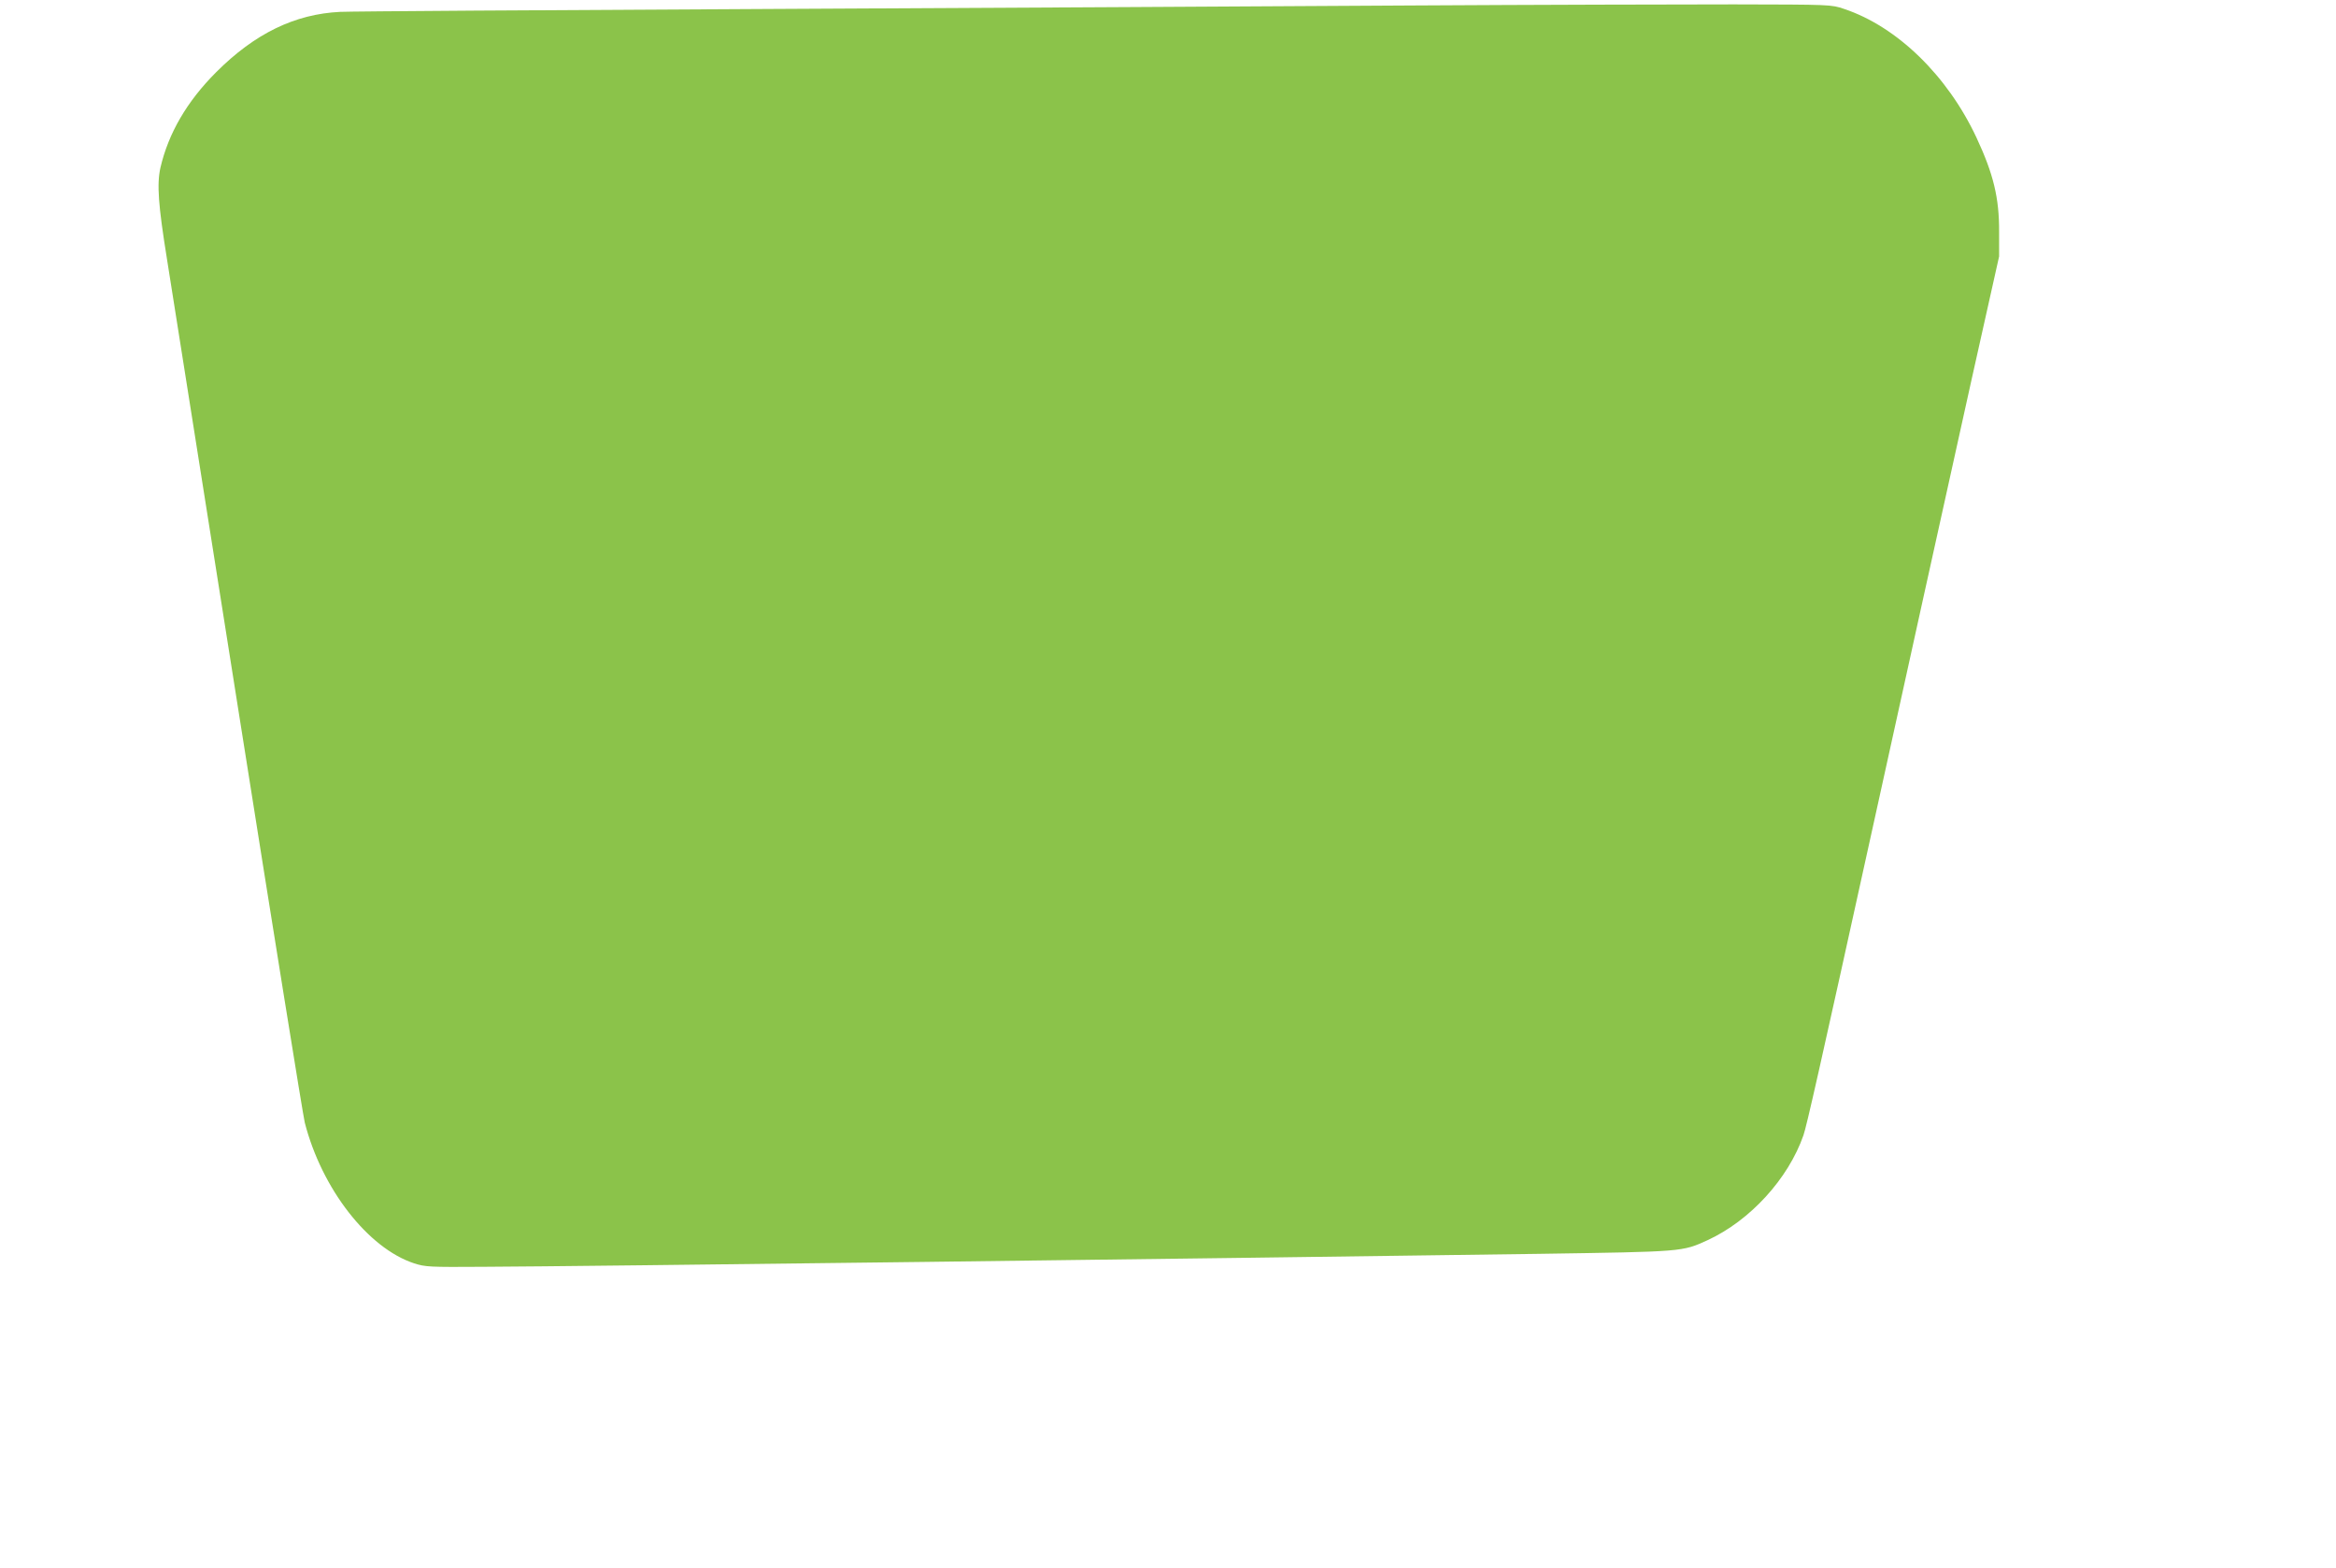 <?xml version="1.0" standalone="no"?>
<!DOCTYPE svg PUBLIC "-//W3C//DTD SVG 20010904//EN"
 "http://www.w3.org/TR/2001/REC-SVG-20010904/DTD/svg10.dtd">
<svg version="1.0" xmlns="http://www.w3.org/2000/svg"
 width="1280pt" height="859pt" viewBox="0 0 1280 859"
 preserveAspectRatio="xMidYMid meet">
<g transform="translate(0,859) scale(0.1,-0.1)"
fill="#8bc34a" stroke="none">
<path d="M7730 8560 c-679 -4 -2252 -13 -3495 -19 -1243 -6 -2310 -13 -2371
-16 -249 -12 -468 -119 -679 -330 -161 -161 -262 -335 -306 -524 -20 -91 -12
-203 36 -501 25 -157 201 -1268 391 -2470 190 -1202 354 -2219 364 -2261 93
-362 346 -688 599 -771 62 -20 83 -21 381 -19 530 2 4008 46 5785 71 790 12
782 11 922 75 232 107 442 336 525 575 18 53 82 334 387 1720 77 349 194 883
261 1185 67 303 189 856 272 1230 l152 680 0 135 c1 185 -31 317 -124 516
-159 340 -435 608 -725 705 -70 24 -72 24 -605 25 -294 0 -1091 -2 -1770 -6z"/>
</g>
</svg>

